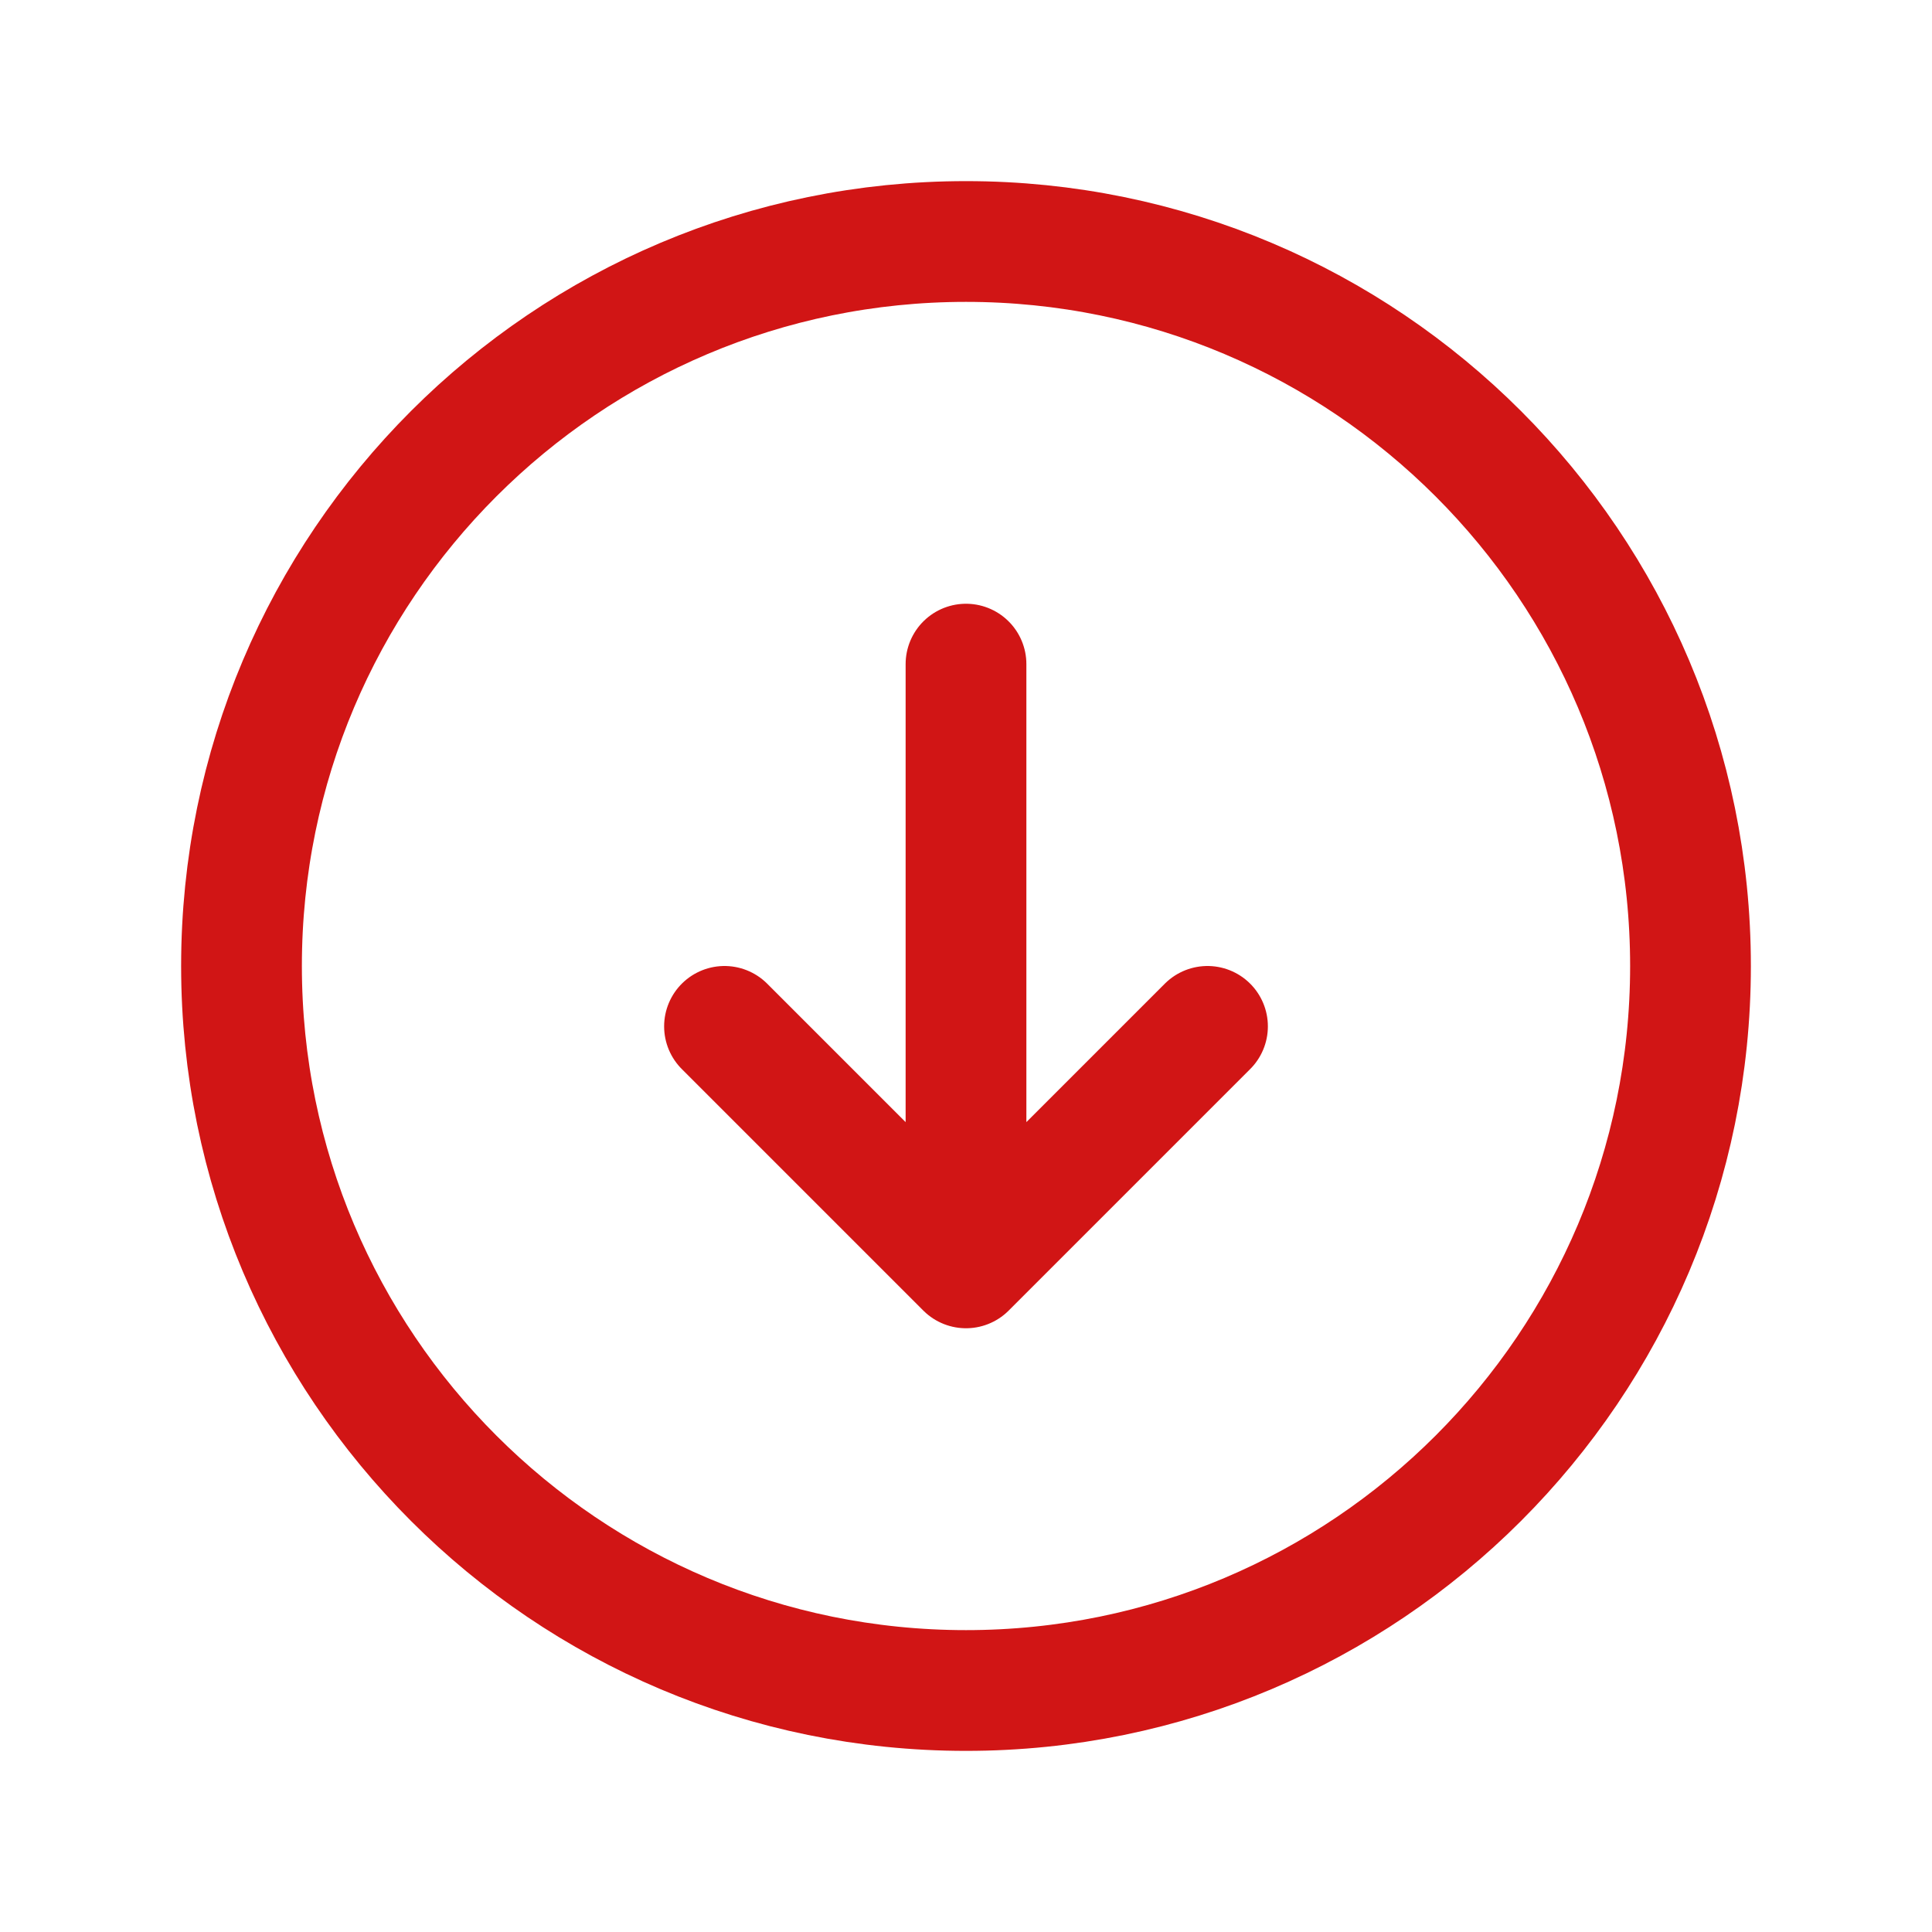 <svg xmlns="http://www.w3.org/2000/svg" viewBox="0 0 40 40" fill="none">
  <path stroke="#d11515" stroke-linecap="round" stroke-linejoin="round" stroke-width="2.5" d="M15 21.25l5 5m0 0l5-5m-5 5v-12.5M35 20c0 8.284-6.716 15-15 15-8.284 0-15-6.716-15-15 0-8.284 6.716-15 15-15 8.284 0 15 6.716 15 15z"/>
</svg>